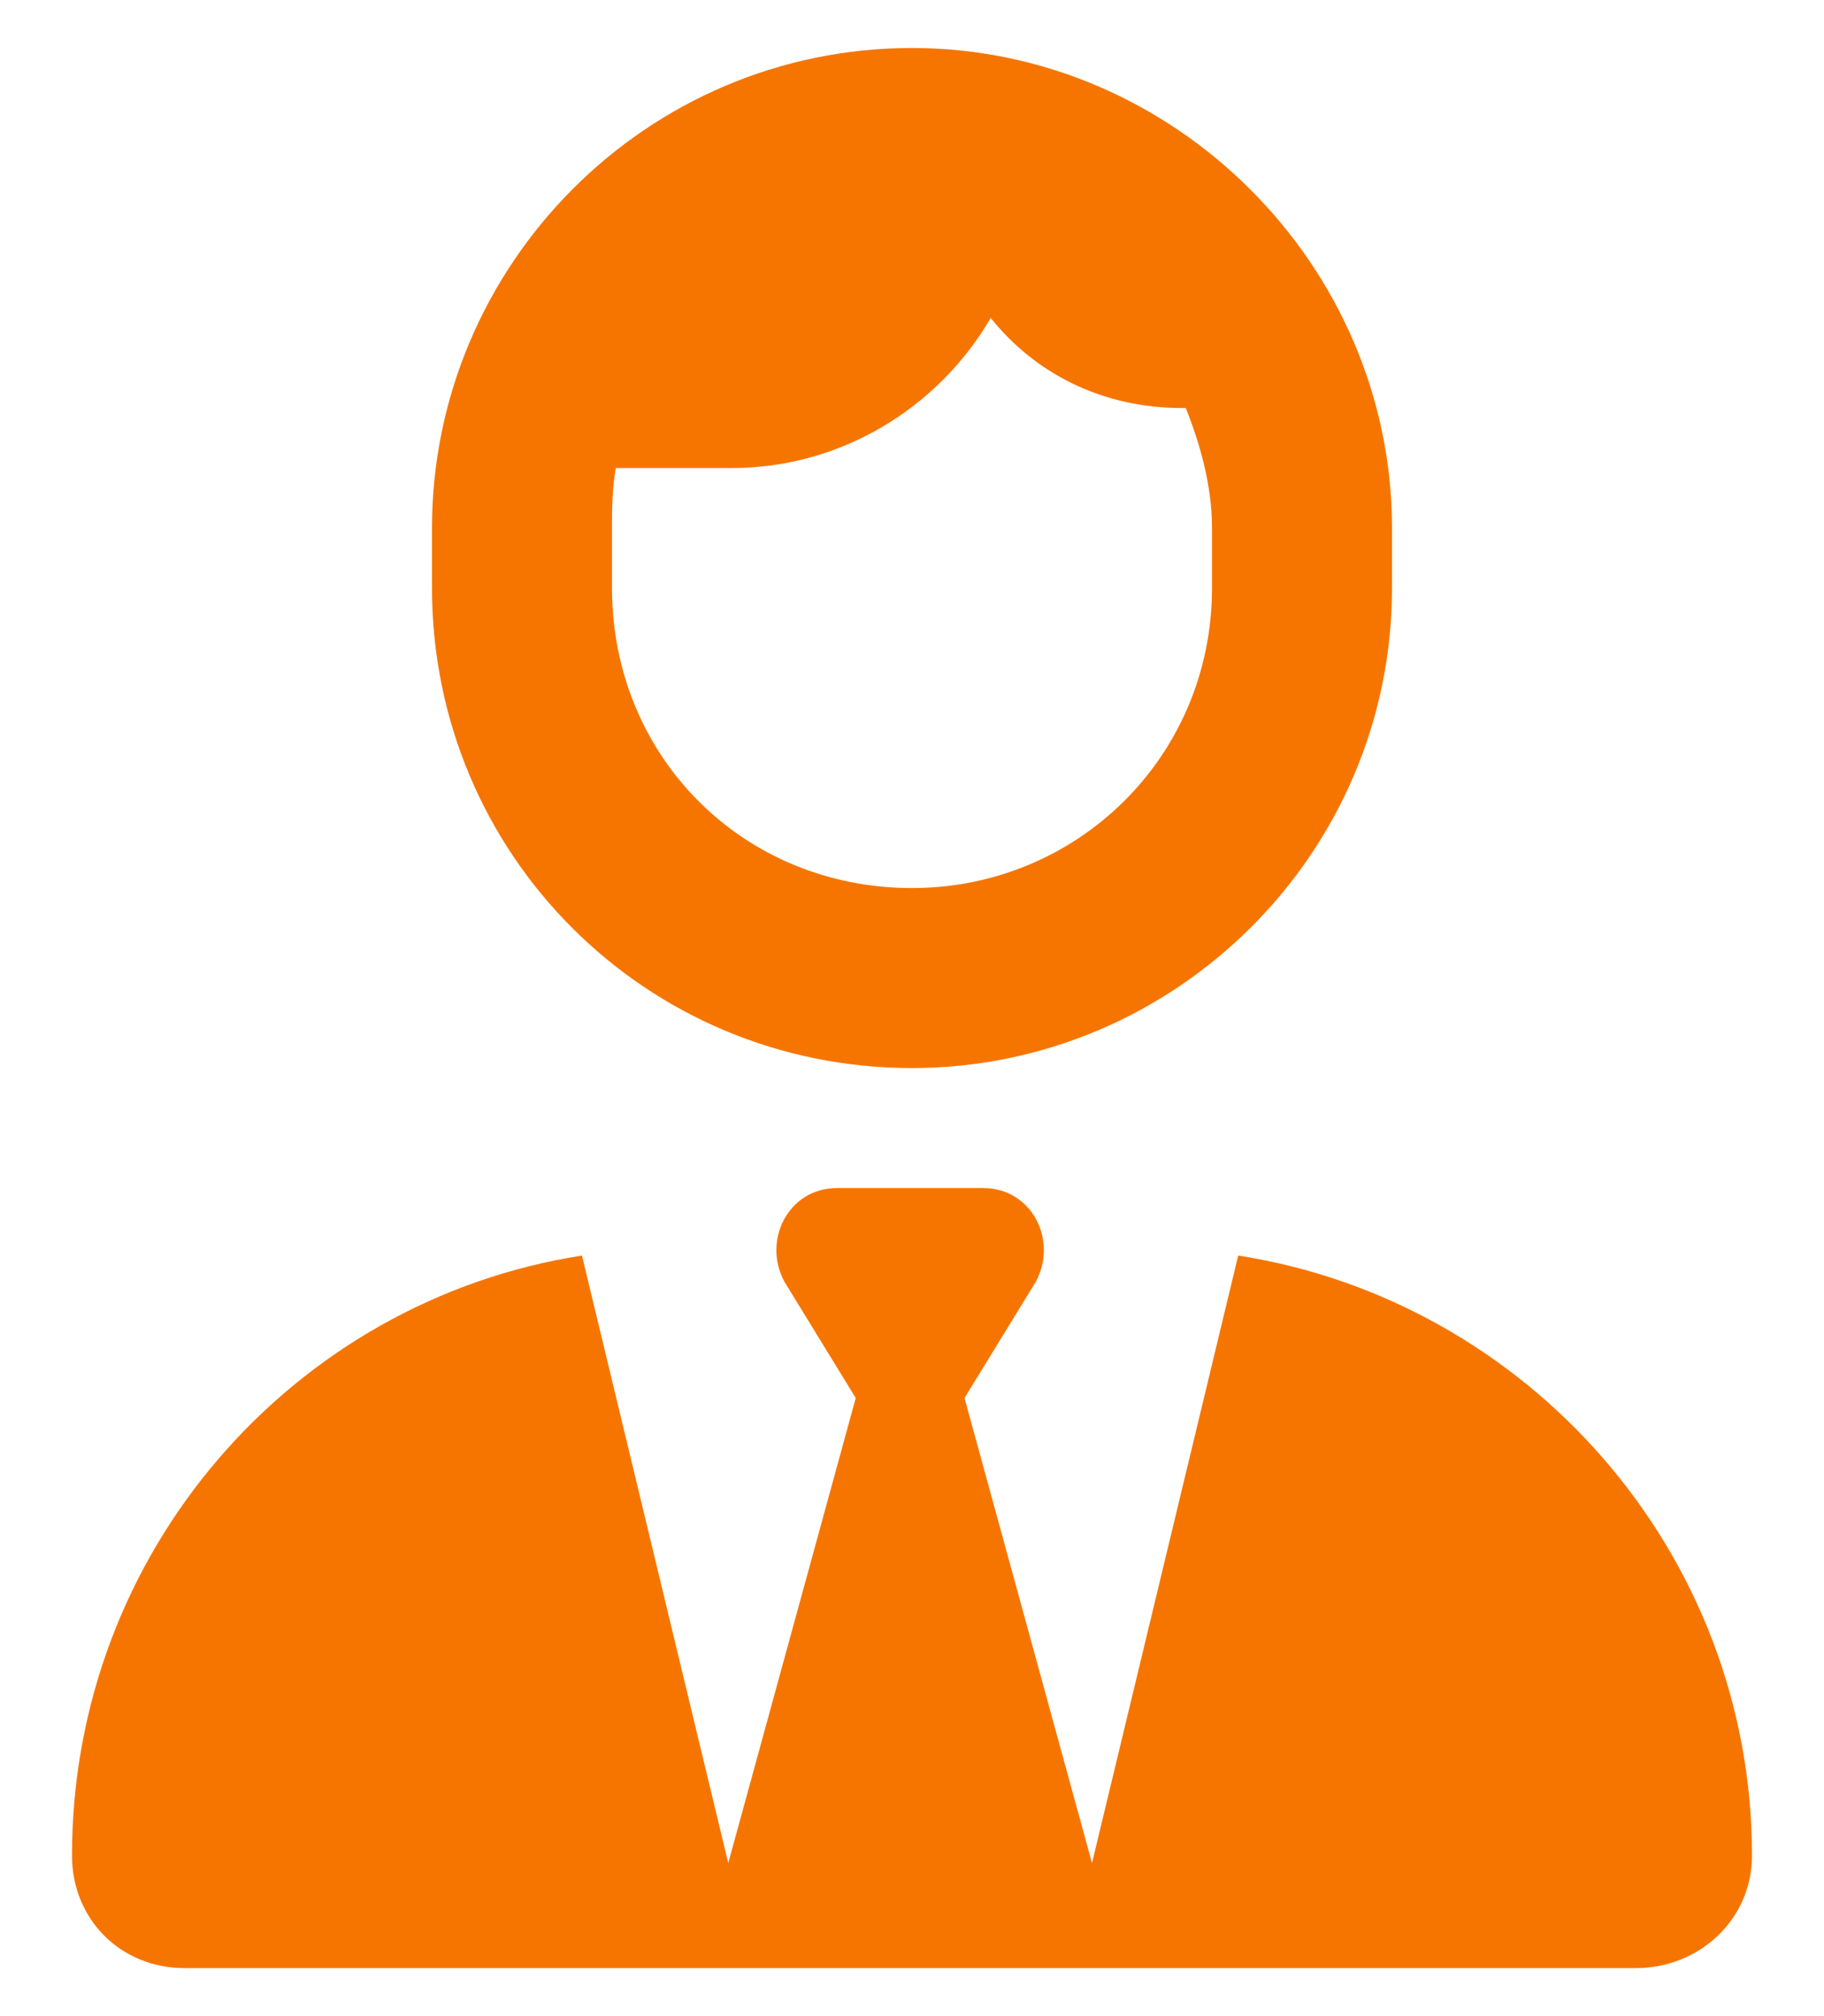 <svg width="19" height="21" viewBox="0 0 19 21" fill="none" xmlns="http://www.w3.org/2000/svg">
<path d="M12.625 6.125V5.5C12.625 5.07 12.508 4.641 12.352 4.25H12.312C11.492 4.25 10.789 3.898 10.32 3.312C9.773 4.25 8.758 4.875 7.625 4.875H6.414C6.375 5.109 6.375 5.305 6.375 5.5V6.125C6.375 7.883 7.742 9.25 9.5 9.25C11.219 9.25 12.625 7.883 12.625 6.125ZM9.5 0.5C12.234 0.5 14.5 2.766 14.5 5.5V6.125C14.5 8.898 12.234 11.125 9.5 11.125C6.727 11.125 4.5 8.898 4.5 6.125V5.5C4.5 2.766 6.727 0.5 9.5 0.5ZM11.102 20.5H7.859H1.922C1.258 20.5 0.75 19.992 0.75 19.328C0.75 16.164 3.055 13.547 6.062 13.078L7.586 19.406L8.914 14.562L8.172 13.352C7.938 12.922 8.211 12.375 8.719 12.375H9.5H10.242C10.75 12.375 11.023 12.922 10.789 13.352L10.047 14.562L11.375 19.406L12.898 13.078C15.906 13.547 18.25 16.164 18.25 19.328C18.25 19.992 17.703 20.5 17.039 20.5H11.102Z" fill="#F67501"/>
</svg>

